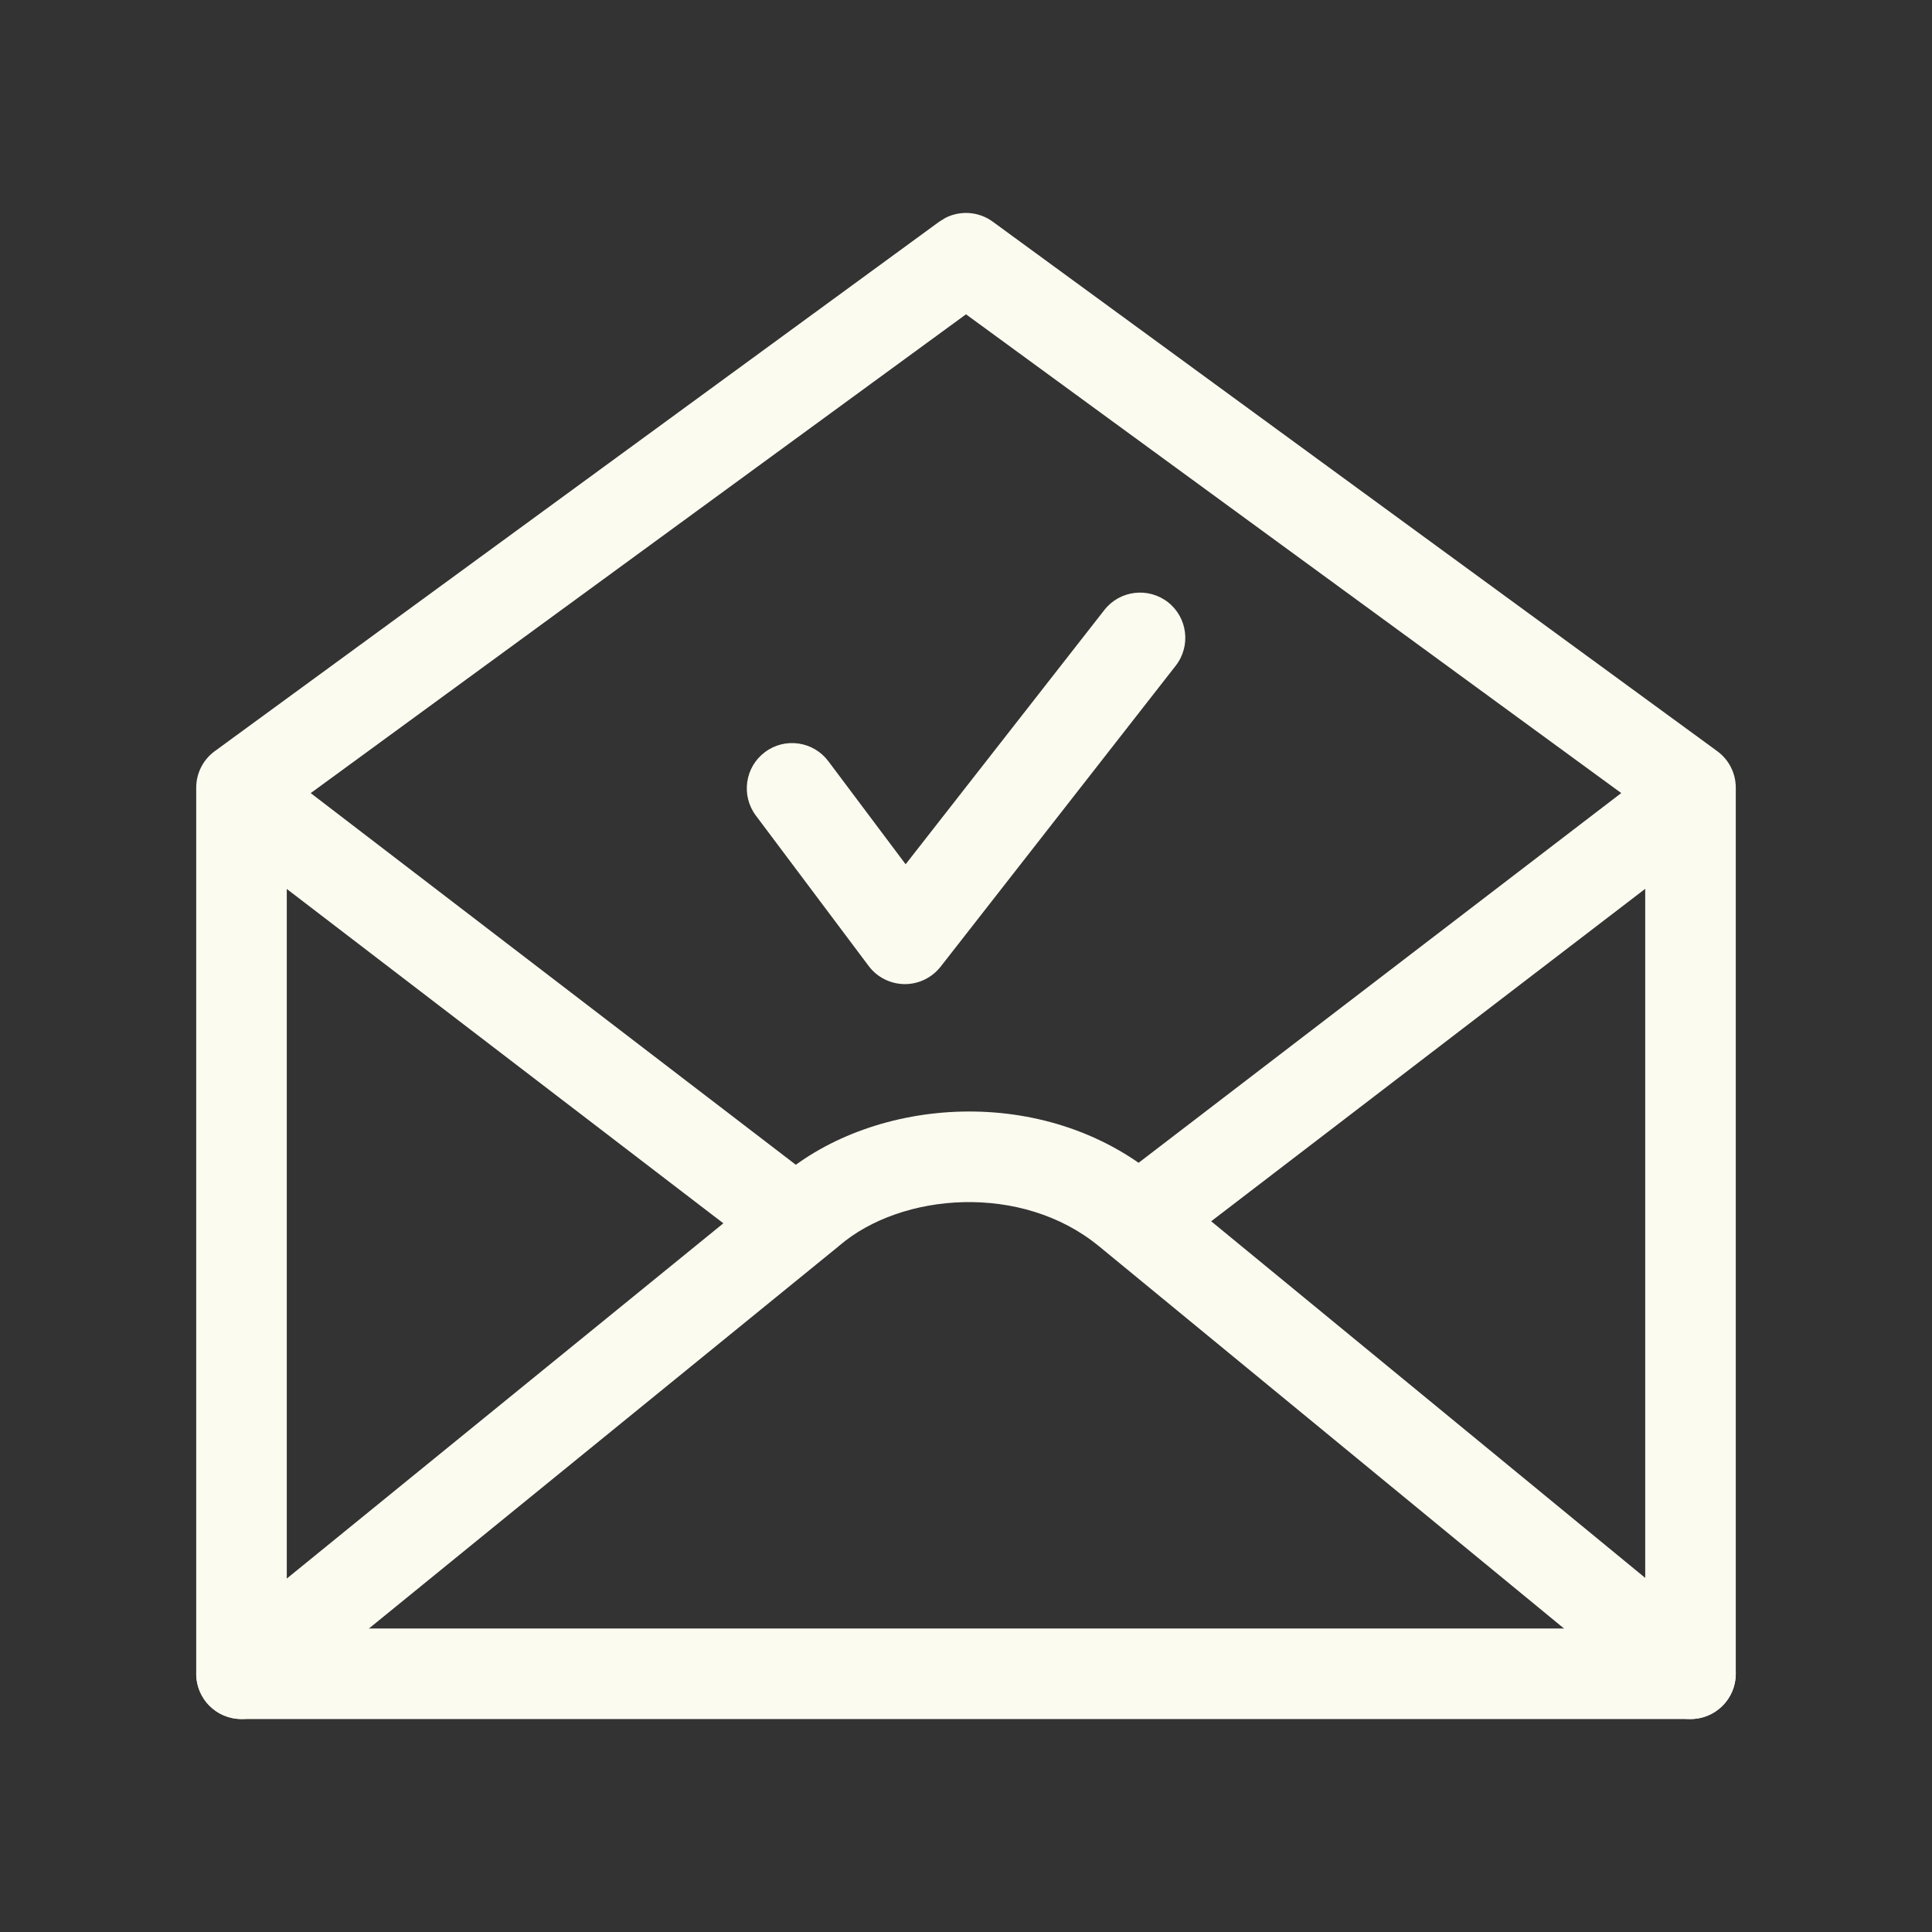 <svg width="32" height="32" viewBox="0 0 32 32" fill="none" xmlns="http://www.w3.org/2000/svg">
<rect x="0" y="0" width="32" height="32" fill="#333333" stroke="none"/>
<path d="M18.292 10.103C18.547 9.777 19.018 9.72 19.345 9.974C19.671 10.229 19.728 10.701 19.473 11.027L15.579 16.012C15.435 16.195 15.214 16.302 14.981 16.3C14.748 16.297 14.528 16.187 14.388 16L12.519 13.508C12.271 13.176 12.338 12.706 12.669 12.458C13 12.209 13.47 12.276 13.719 12.607L15 14.315L18.292 10.103Z" fill="#FCFBF0"/>
<path d="M15.66 3.608C15.909 3.482 16.212 3.503 16.442 3.671L28.442 12.441C28.636 12.582 28.75 12.807 28.75 13.046V27.723C28.75 28.137 28.414 28.473 28 28.473H4C3.586 28.473 3.25 28.137 3.25 27.723V13.046C3.25 12.807 3.364 12.582 3.558 12.441L15.558 3.671L15.66 3.608ZM4.75 13.426V26.973H27.25V13.426L16 5.206L4.75 13.426Z" fill="#FCFBF0"/>
<path d="M12.943 19.479C14.5 18.158 17.295 17.952 19.153 19.482L28.477 27.143C28.797 27.407 28.842 27.879 28.579 28.199C28.316 28.519 27.843 28.566 27.523 28.303L18.201 20.64H18.2C16.927 19.592 14.933 19.748 13.903 20.631C13.899 20.635 13.894 20.639 13.889 20.643L4.474 28.305C4.152 28.566 3.679 28.517 3.418 28.196C3.157 27.875 3.206 27.403 3.526 27.142L12.943 19.479Z" fill="#FCFBF0"/>
<path d="M3.68 12.959C3.932 12.63 4.403 12.568 4.732 12.819L13.408 19.466C13.737 19.718 13.8 20.189 13.548 20.518C13.296 20.846 12.825 20.908 12.496 20.656L3.819 14.011C3.491 13.759 3.428 13.288 3.68 12.959Z" fill="#FCFBF0"/>
<path d="M27.266 12.819C27.595 12.568 28.066 12.63 28.318 12.959C28.569 13.288 28.507 13.759 28.178 14.011L19.501 20.657C19.172 20.908 18.701 20.847 18.449 20.518C18.198 20.189 18.26 19.718 18.589 19.466L27.266 12.819Z" fill="#FCFBF0"/>
</svg>
